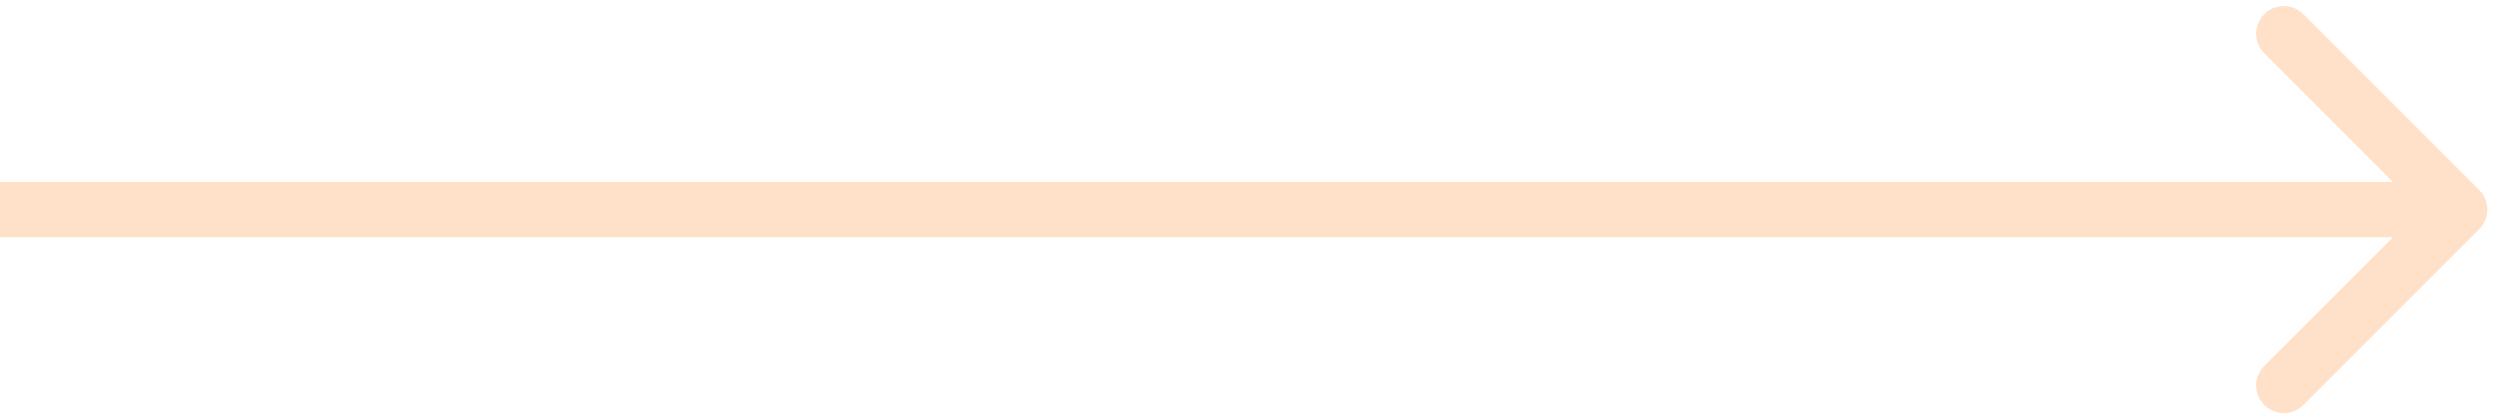 <?xml version="1.0" encoding="UTF-8"?> <svg xmlns="http://www.w3.org/2000/svg" width="167" height="28" viewBox="0 0 167 28" fill="none"> <path d="M165.613 15.305C166.334 14.585 166.334 13.415 165.613 12.695L153.864 0.946C153.143 0.225 151.974 0.225 151.253 0.946C150.532 1.667 150.532 2.836 151.253 3.557L161.697 14L151.253 24.443C150.532 25.164 150.532 26.333 151.253 27.054C151.974 27.775 153.143 27.775 153.864 27.054L165.613 15.305ZM0 15.846H164.308V12.154H0V15.846Z" fill="#FFE1CA"></path> </svg> 